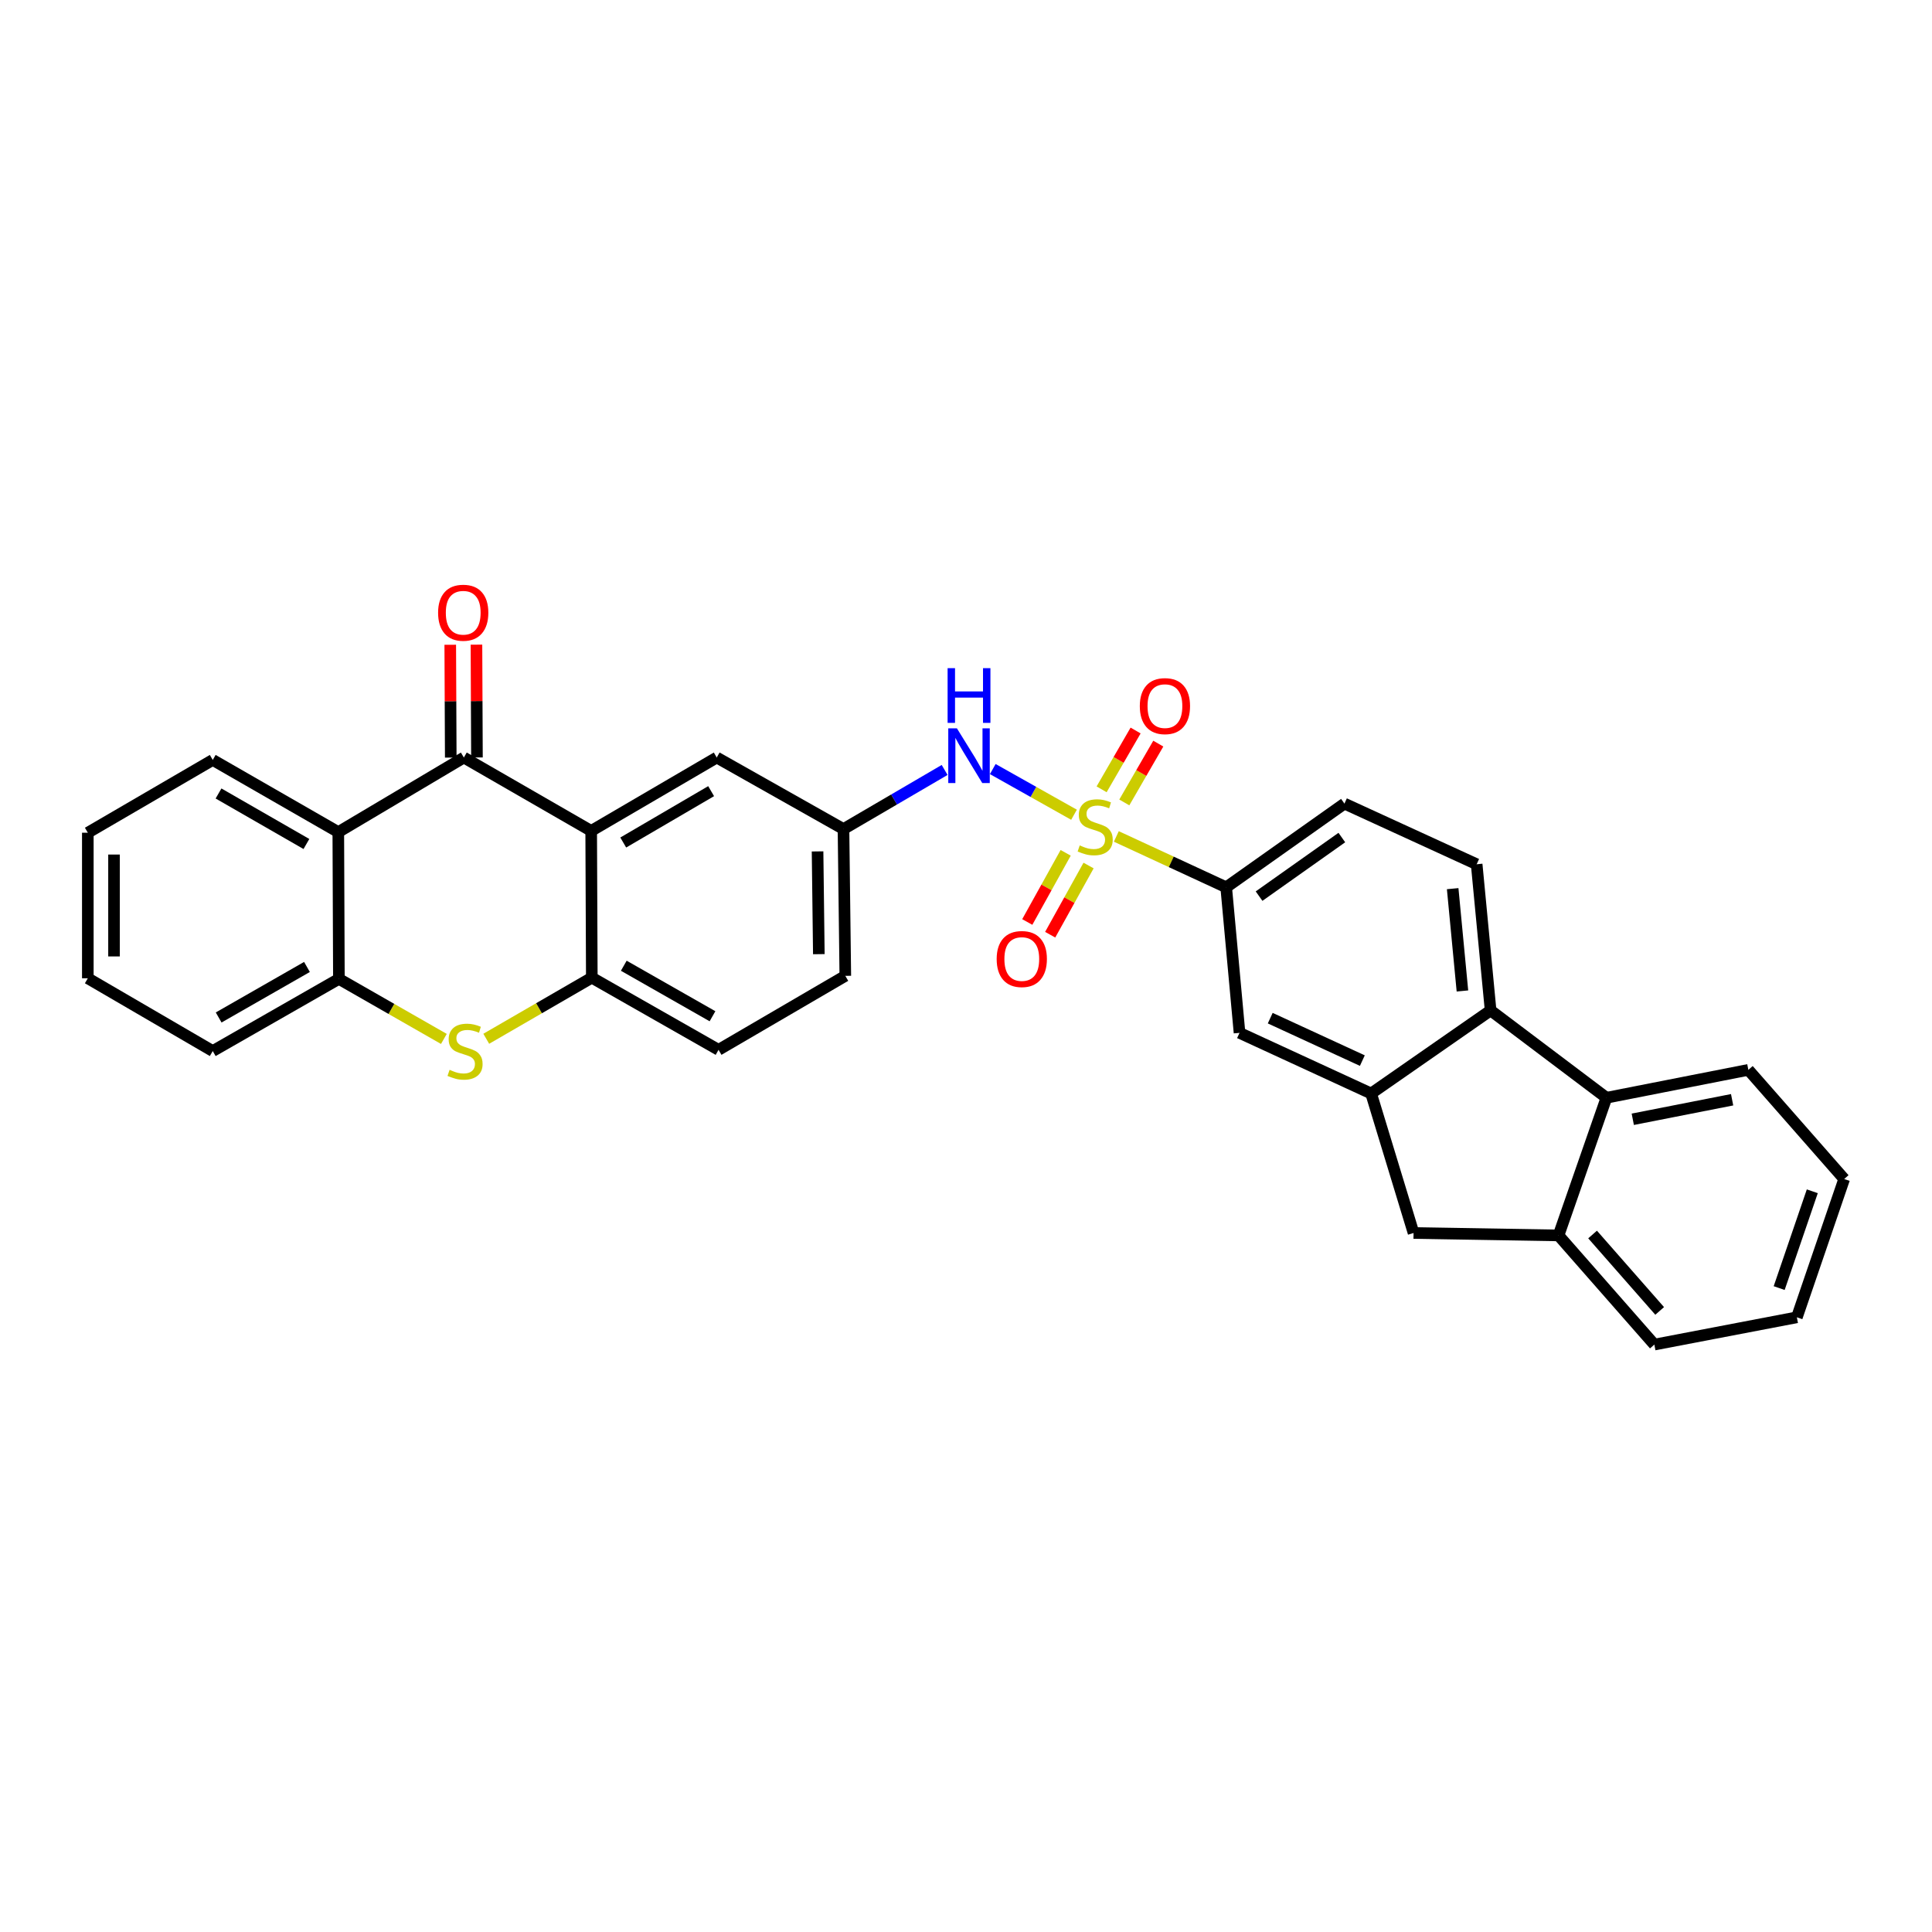 <?xml version='1.0' encoding='iso-8859-1'?>
<svg version='1.1' baseProfile='full'
              xmlns='http://www.w3.org/2000/svg'
                      xmlns:rdkit='http://www.rdkit.org/xml'
                      xmlns:xlink='http://www.w3.org/1999/xlink'
                  xml:space='preserve'
width='1000px' height='1000px' viewBox='0 0 1000 1000'>
<!-- END OF HEADER -->
<rect style='opacity:1.0;fill:#FFFFFF;stroke:none' width='1000' height='1000' x='0' y='0'> </rect>
<path class='bond-8' d='M 577.811,432.94 L 606.243,446.102' style='fill:none;fill-rule:evenodd;stroke:#CCCC00;stroke-width:6px;stroke-linecap:butt;stroke-linejoin:miter;stroke-opacity:1' />
<path class='bond-8' d='M 606.243,446.102 L 634.675,459.265' style='fill:none;fill-rule:evenodd;stroke:#000000;stroke-width:6px;stroke-linecap:butt;stroke-linejoin:miter;stroke-opacity:1' />
<path class='bond-9' d='M 555.91,421.712 L 534.884,409.89' style='fill:none;fill-rule:evenodd;stroke:#CCCC00;stroke-width:6px;stroke-linecap:butt;stroke-linejoin:miter;stroke-opacity:1' />
<path class='bond-9' d='M 534.884,409.89 L 513.858,398.067' style='fill:none;fill-rule:evenodd;stroke:#0000FF;stroke-width:6px;stroke-linecap:butt;stroke-linejoin:miter;stroke-opacity:1' />
<path class='bond-14' d='M 581.936,415.34 L 590.732,400.119' style='fill:none;fill-rule:evenodd;stroke:#CCCC00;stroke-width:6px;stroke-linecap:butt;stroke-linejoin:miter;stroke-opacity:1' />
<path class='bond-14' d='M 590.732,400.119 L 599.529,384.897' style='fill:none;fill-rule:evenodd;stroke:#FF0000;stroke-width:6px;stroke-linecap:butt;stroke-linejoin:miter;stroke-opacity:1' />
<path class='bond-14' d='M 570.194,408.555 L 578.991,393.333' style='fill:none;fill-rule:evenodd;stroke:#CCCC00;stroke-width:6px;stroke-linecap:butt;stroke-linejoin:miter;stroke-opacity:1' />
<path class='bond-14' d='M 578.991,393.333 L 587.787,378.112' style='fill:none;fill-rule:evenodd;stroke:#FF0000;stroke-width:6px;stroke-linecap:butt;stroke-linejoin:miter;stroke-opacity:1' />
<path class='bond-15' d='M 551.589,441.417 L 541.652,459.32' style='fill:none;fill-rule:evenodd;stroke:#CCCC00;stroke-width:6px;stroke-linecap:butt;stroke-linejoin:miter;stroke-opacity:1' />
<path class='bond-15' d='M 541.652,459.32 L 531.716,477.222' style='fill:none;fill-rule:evenodd;stroke:#FF0000;stroke-width:6px;stroke-linecap:butt;stroke-linejoin:miter;stroke-opacity:1' />
<path class='bond-15' d='M 563.446,447.998 L 553.509,465.901' style='fill:none;fill-rule:evenodd;stroke:#CCCC00;stroke-width:6px;stroke-linecap:butt;stroke-linejoin:miter;stroke-opacity:1' />
<path class='bond-15' d='M 553.509,465.901 L 543.573,483.803' style='fill:none;fill-rule:evenodd;stroke:#FF0000;stroke-width:6px;stroke-linecap:butt;stroke-linejoin:miter;stroke-opacity:1' />
<path class='bond-0' d='M 240.091,392.093 L 305.997,430.078' style='fill:none;fill-rule:evenodd;stroke:#000000;stroke-width:6px;stroke-linecap:butt;stroke-linejoin:miter;stroke-opacity:1' />
<path class='bond-3' d='M 240.091,392.093 L 175.104,430.696' style='fill:none;fill-rule:evenodd;stroke:#000000;stroke-width:6px;stroke-linecap:butt;stroke-linejoin:miter;stroke-opacity:1' />
<path class='bond-19' d='M 246.871,392.063 L 246.742,362.866' style='fill:none;fill-rule:evenodd;stroke:#000000;stroke-width:6px;stroke-linecap:butt;stroke-linejoin:miter;stroke-opacity:1' />
<path class='bond-19' d='M 246.742,362.866 L 246.613,333.669' style='fill:none;fill-rule:evenodd;stroke:#FF0000;stroke-width:6px;stroke-linecap:butt;stroke-linejoin:miter;stroke-opacity:1' />
<path class='bond-19' d='M 233.31,392.123 L 233.181,362.926' style='fill:none;fill-rule:evenodd;stroke:#000000;stroke-width:6px;stroke-linecap:butt;stroke-linejoin:miter;stroke-opacity:1' />
<path class='bond-19' d='M 233.181,362.926 L 233.052,333.729' style='fill:none;fill-rule:evenodd;stroke:#FF0000;stroke-width:6px;stroke-linecap:butt;stroke-linejoin:miter;stroke-opacity:1' />
<path class='bond-1' d='M 305.997,430.078 L 370.983,392.093' style='fill:none;fill-rule:evenodd;stroke:#000000;stroke-width:6px;stroke-linecap:butt;stroke-linejoin:miter;stroke-opacity:1' />
<path class='bond-1' d='M 322.588,436.088 L 368.079,409.498' style='fill:none;fill-rule:evenodd;stroke:#000000;stroke-width:6px;stroke-linecap:butt;stroke-linejoin:miter;stroke-opacity:1' />
<path class='bond-32' d='M 305.997,430.078 L 306.321,506.042' style='fill:none;fill-rule:evenodd;stroke:#000000;stroke-width:6px;stroke-linecap:butt;stroke-linejoin:miter;stroke-opacity:1' />
<path class='bond-2' d='M 251.684,537.667 L 279.002,521.855' style='fill:none;fill-rule:evenodd;stroke:#CCCC00;stroke-width:6px;stroke-linecap:butt;stroke-linejoin:miter;stroke-opacity:1' />
<path class='bond-2' d='M 279.002,521.855 L 306.321,506.042' style='fill:none;fill-rule:evenodd;stroke:#000000;stroke-width:6px;stroke-linecap:butt;stroke-linejoin:miter;stroke-opacity:1' />
<path class='bond-7' d='M 229.748,537.75 L 202.58,522.209' style='fill:none;fill-rule:evenodd;stroke:#CCCC00;stroke-width:6px;stroke-linecap:butt;stroke-linejoin:miter;stroke-opacity:1' />
<path class='bond-7' d='M 202.58,522.209 L 175.413,506.667' style='fill:none;fill-rule:evenodd;stroke:#000000;stroke-width:6px;stroke-linecap:butt;stroke-linejoin:miter;stroke-opacity:1' />
<path class='bond-23' d='M 175.104,430.696 L 110.117,393.344' style='fill:none;fill-rule:evenodd;stroke:#000000;stroke-width:6px;stroke-linecap:butt;stroke-linejoin:miter;stroke-opacity:1' />
<path class='bond-23' d='M 158.598,436.851 L 113.108,410.704' style='fill:none;fill-rule:evenodd;stroke:#000000;stroke-width:6px;stroke-linecap:butt;stroke-linejoin:miter;stroke-opacity:1' />
<path class='bond-34' d='M 175.104,430.696 L 175.413,506.667' style='fill:none;fill-rule:evenodd;stroke:#000000;stroke-width:6px;stroke-linecap:butt;stroke-linejoin:miter;stroke-opacity:1' />
<path class='bond-4' d='M 709.689,565.996 L 641.576,534.603' style='fill:none;fill-rule:evenodd;stroke:#000000;stroke-width:6px;stroke-linecap:butt;stroke-linejoin:miter;stroke-opacity:1' />
<path class='bond-4' d='M 705.148,548.971 L 657.469,526.996' style='fill:none;fill-rule:evenodd;stroke:#000000;stroke-width:6px;stroke-linecap:butt;stroke-linejoin:miter;stroke-opacity:1' />
<path class='bond-12' d='M 709.689,565.996 L 731.657,638.2' style='fill:none;fill-rule:evenodd;stroke:#000000;stroke-width:6px;stroke-linecap:butt;stroke-linejoin:miter;stroke-opacity:1' />
<path class='bond-31' d='M 709.689,565.996 L 771.534,522.986' style='fill:none;fill-rule:evenodd;stroke:#000000;stroke-width:6px;stroke-linecap:butt;stroke-linejoin:miter;stroke-opacity:1' />
<path class='bond-5' d='M 306.321,506.042 L 371.918,543.395' style='fill:none;fill-rule:evenodd;stroke:#000000;stroke-width:6px;stroke-linecap:butt;stroke-linejoin:miter;stroke-opacity:1' />
<path class='bond-5' d='M 322.87,499.861 L 368.788,526.007' style='fill:none;fill-rule:evenodd;stroke:#000000;stroke-width:6px;stroke-linecap:butt;stroke-linejoin:miter;stroke-opacity:1' />
<path class='bond-6' d='M 771.534,522.986 L 764.317,447.331' style='fill:none;fill-rule:evenodd;stroke:#000000;stroke-width:6px;stroke-linecap:butt;stroke-linejoin:miter;stroke-opacity:1' />
<path class='bond-6' d='M 756.952,512.925 L 751.9,459.967' style='fill:none;fill-rule:evenodd;stroke:#000000;stroke-width:6px;stroke-linecap:butt;stroke-linejoin:miter;stroke-opacity:1' />
<path class='bond-10' d='M 771.534,522.986 L 831.488,568.196' style='fill:none;fill-rule:evenodd;stroke:#000000;stroke-width:6px;stroke-linecap:butt;stroke-linejoin:miter;stroke-opacity:1' />
<path class='bond-25' d='M 175.413,506.667 L 110.117,544.02' style='fill:none;fill-rule:evenodd;stroke:#000000;stroke-width:6px;stroke-linecap:butt;stroke-linejoin:miter;stroke-opacity:1' />
<path class='bond-25' d='M 158.885,500.499 L 113.178,526.646' style='fill:none;fill-rule:evenodd;stroke:#000000;stroke-width:6px;stroke-linecap:butt;stroke-linejoin:miter;stroke-opacity:1' />
<path class='bond-13' d='M 634.675,459.265 L 641.576,534.603' style='fill:none;fill-rule:evenodd;stroke:#000000;stroke-width:6px;stroke-linecap:butt;stroke-linejoin:miter;stroke-opacity:1' />
<path class='bond-20' d='M 634.675,459.265 L 695.879,415.945' style='fill:none;fill-rule:evenodd;stroke:#000000;stroke-width:6px;stroke-linecap:butt;stroke-linejoin:miter;stroke-opacity:1' />
<path class='bond-20' d='M 651.69,463.835 L 694.533,433.512' style='fill:none;fill-rule:evenodd;stroke:#000000;stroke-width:6px;stroke-linecap:butt;stroke-linejoin:miter;stroke-opacity:1' />
<path class='bond-18' d='M 488.938,398.527 L 462.763,413.825' style='fill:none;fill-rule:evenodd;stroke:#0000FF;stroke-width:6px;stroke-linecap:butt;stroke-linejoin:miter;stroke-opacity:1' />
<path class='bond-18' d='M 462.763,413.825 L 436.588,429.122' style='fill:none;fill-rule:evenodd;stroke:#000000;stroke-width:6px;stroke-linecap:butt;stroke-linejoin:miter;stroke-opacity:1' />
<path class='bond-24' d='M 831.488,568.196 L 904.943,553.754' style='fill:none;fill-rule:evenodd;stroke:#000000;stroke-width:6px;stroke-linecap:butt;stroke-linejoin:miter;stroke-opacity:1' />
<path class='bond-24' d='M 845.122,579.336 L 896.541,569.226' style='fill:none;fill-rule:evenodd;stroke:#000000;stroke-width:6px;stroke-linecap:butt;stroke-linejoin:miter;stroke-opacity:1' />
<path class='bond-33' d='M 831.488,568.196 L 806.687,639.451' style='fill:none;fill-rule:evenodd;stroke:#000000;stroke-width:6px;stroke-linecap:butt;stroke-linejoin:miter;stroke-opacity:1' />
<path class='bond-11' d='M 806.687,639.451 L 731.657,638.2' style='fill:none;fill-rule:evenodd;stroke:#000000;stroke-width:6px;stroke-linecap:butt;stroke-linejoin:miter;stroke-opacity:1' />
<path class='bond-26' d='M 806.687,639.451 L 856.289,695.955' style='fill:none;fill-rule:evenodd;stroke:#000000;stroke-width:6px;stroke-linecap:butt;stroke-linejoin:miter;stroke-opacity:1' />
<path class='bond-26' d='M 824.318,638.98 L 859.04,678.533' style='fill:none;fill-rule:evenodd;stroke:#000000;stroke-width:6px;stroke-linecap:butt;stroke-linejoin:miter;stroke-opacity:1' />
<path class='bond-16' d='M 764.317,447.331 L 695.879,415.945' style='fill:none;fill-rule:evenodd;stroke:#000000;stroke-width:6px;stroke-linecap:butt;stroke-linejoin:miter;stroke-opacity:1' />
<path class='bond-17' d='M 370.983,392.093 L 436.588,429.122' style='fill:none;fill-rule:evenodd;stroke:#000000;stroke-width:6px;stroke-linecap:butt;stroke-linejoin:miter;stroke-opacity:1' />
<path class='bond-22' d='M 436.588,429.122 L 437.53,505.1' style='fill:none;fill-rule:evenodd;stroke:#000000;stroke-width:6px;stroke-linecap:butt;stroke-linejoin:miter;stroke-opacity:1' />
<path class='bond-22' d='M 423.169,440.687 L 423.828,493.872' style='fill:none;fill-rule:evenodd;stroke:#000000;stroke-width:6px;stroke-linecap:butt;stroke-linejoin:miter;stroke-opacity:1' />
<path class='bond-21' d='M 371.918,543.395 L 437.53,505.1' style='fill:none;fill-rule:evenodd;stroke:#000000;stroke-width:6px;stroke-linecap:butt;stroke-linejoin:miter;stroke-opacity:1' />
<path class='bond-27' d='M 110.117,393.344 L 45.455,431.013' style='fill:none;fill-rule:evenodd;stroke:#000000;stroke-width:6px;stroke-linecap:butt;stroke-linejoin:miter;stroke-opacity:1' />
<path class='bond-28' d='M 904.943,553.754 L 954.545,610.257' style='fill:none;fill-rule:evenodd;stroke:#000000;stroke-width:6px;stroke-linecap:butt;stroke-linejoin:miter;stroke-opacity:1' />
<path class='bond-29' d='M 110.117,544.02 L 45.455,506.351' style='fill:none;fill-rule:evenodd;stroke:#000000;stroke-width:6px;stroke-linecap:butt;stroke-linejoin:miter;stroke-opacity:1' />
<path class='bond-30' d='M 856.289,695.955 L 930.053,681.836' style='fill:none;fill-rule:evenodd;stroke:#000000;stroke-width:6px;stroke-linecap:butt;stroke-linejoin:miter;stroke-opacity:1' />
<path class='bond-36' d='M 45.455,431.013 L 45.455,506.351' style='fill:none;fill-rule:evenodd;stroke:#000000;stroke-width:6px;stroke-linecap:butt;stroke-linejoin:miter;stroke-opacity:1' />
<path class='bond-36' d='M 59.015,442.313 L 59.015,495.05' style='fill:none;fill-rule:evenodd;stroke:#000000;stroke-width:6px;stroke-linecap:butt;stroke-linejoin:miter;stroke-opacity:1' />
<path class='bond-35' d='M 954.545,610.257 L 930.053,681.836' style='fill:none;fill-rule:evenodd;stroke:#000000;stroke-width:6px;stroke-linecap:butt;stroke-linejoin:miter;stroke-opacity:1' />
<path class='bond-35' d='M 938.041,616.604 L 920.896,666.709' style='fill:none;fill-rule:evenodd;stroke:#000000;stroke-width:6px;stroke-linecap:butt;stroke-linejoin:miter;stroke-opacity:1' />
<path  class='atom-0' d='M 558.863 437.591
Q 559.183 437.711, 560.503 438.271
Q 561.823 438.831, 563.263 439.191
Q 564.743 439.511, 566.183 439.511
Q 568.863 439.511, 570.423 438.231
Q 571.983 436.911, 571.983 434.631
Q 571.983 433.071, 571.183 432.111
Q 570.423 431.151, 569.223 430.631
Q 568.023 430.111, 566.023 429.511
Q 563.503 428.751, 561.983 428.031
Q 560.503 427.311, 559.423 425.791
Q 558.383 424.271, 558.383 421.711
Q 558.383 418.151, 560.783 415.951
Q 563.223 413.751, 568.023 413.751
Q 571.303 413.751, 575.023 415.311
L 574.103 418.391
Q 570.703 416.991, 568.143 416.991
Q 565.383 416.991, 563.863 418.151
Q 562.343 419.271, 562.383 421.231
Q 562.383 422.751, 563.143 423.671
Q 563.943 424.591, 565.063 425.111
Q 566.223 425.631, 568.143 426.231
Q 570.703 427.031, 572.223 427.831
Q 573.743 428.631, 574.823 430.271
Q 575.943 431.871, 575.943 434.631
Q 575.943 438.551, 573.303 440.671
Q 570.703 442.751, 566.343 442.751
Q 563.823 442.751, 561.903 442.191
Q 560.023 441.671, 557.783 440.751
L 558.863 437.591
' fill='#CCCC00'/>
<path  class='atom-3' d='M 232.709 553.74
Q 233.029 553.86, 234.349 554.42
Q 235.669 554.98, 237.109 555.34
Q 238.589 555.66, 240.029 555.66
Q 242.709 555.66, 244.269 554.38
Q 245.829 553.06, 245.829 550.78
Q 245.829 549.22, 245.029 548.26
Q 244.269 547.3, 243.069 546.78
Q 241.869 546.26, 239.869 545.66
Q 237.349 544.9, 235.829 544.18
Q 234.349 543.46, 233.269 541.94
Q 232.229 540.42, 232.229 537.86
Q 232.229 534.3, 234.629 532.1
Q 237.069 529.9, 241.869 529.9
Q 245.149 529.9, 248.869 531.46
L 247.949 534.54
Q 244.549 533.14, 241.989 533.14
Q 239.229 533.14, 237.709 534.3
Q 236.189 535.42, 236.229 537.38
Q 236.229 538.9, 236.989 539.82
Q 237.789 540.74, 238.909 541.26
Q 240.069 541.78, 241.989 542.38
Q 244.549 543.18, 246.069 543.98
Q 247.589 544.78, 248.669 546.42
Q 249.789 548.02, 249.789 550.78
Q 249.789 554.7, 247.149 556.82
Q 244.549 558.9, 240.189 558.9
Q 237.669 558.9, 235.749 558.34
Q 233.869 557.82, 231.629 556.9
L 232.709 553.74
' fill='#CCCC00'/>
<path  class='atom-10' d='M 495.3 376.991
L 504.58 391.991
Q 505.5 393.471, 506.98 396.151
Q 508.46 398.831, 508.54 398.991
L 508.54 376.991
L 512.3 376.991
L 512.3 405.311
L 508.42 405.311
L 498.46 388.911
Q 497.3 386.991, 496.06 384.791
Q 494.86 382.591, 494.5 381.911
L 494.5 405.311
L 490.82 405.311
L 490.82 376.991
L 495.3 376.991
' fill='#0000FF'/>
<path  class='atom-10' d='M 490.48 345.839
L 494.32 345.839
L 494.32 357.879
L 508.8 357.879
L 508.8 345.839
L 512.64 345.839
L 512.64 374.159
L 508.8 374.159
L 508.8 361.079
L 494.32 361.079
L 494.32 374.159
L 490.48 374.159
L 490.48 345.839
' fill='#0000FF'/>
<path  class='atom-15' d='M 589.965 365.481
Q 589.965 358.681, 593.325 354.881
Q 596.685 351.081, 602.965 351.081
Q 609.245 351.081, 612.605 354.881
Q 615.965 358.681, 615.965 365.481
Q 615.965 372.361, 612.565 376.281
Q 609.165 380.161, 602.965 380.161
Q 596.725 380.161, 593.325 376.281
Q 589.965 372.401, 589.965 365.481
M 602.965 376.961
Q 607.285 376.961, 609.605 374.081
Q 611.965 371.161, 611.965 365.481
Q 611.965 359.921, 609.605 357.121
Q 607.285 354.281, 602.965 354.281
Q 598.645 354.281, 596.285 357.081
Q 593.965 359.881, 593.965 365.481
Q 593.965 371.201, 596.285 374.081
Q 598.645 376.961, 602.965 376.961
' fill='#FF0000'/>
<path  class='atom-16' d='M 515.877 496.388
Q 515.877 489.588, 519.237 485.788
Q 522.597 481.988, 528.877 481.988
Q 535.157 481.988, 538.517 485.788
Q 541.877 489.588, 541.877 496.388
Q 541.877 503.268, 538.477 507.188
Q 535.077 511.068, 528.877 511.068
Q 522.637 511.068, 519.237 507.188
Q 515.877 503.308, 515.877 496.388
M 528.877 507.868
Q 533.197 507.868, 535.517 504.988
Q 537.877 502.068, 537.877 496.388
Q 537.877 490.828, 535.517 488.028
Q 533.197 485.188, 528.877 485.188
Q 524.557 485.188, 522.197 487.988
Q 519.877 490.788, 519.877 496.388
Q 519.877 502.108, 522.197 504.988
Q 524.557 507.868, 528.877 507.868
' fill='#FF0000'/>
<path  class='atom-20' d='M 226.759 317.144
Q 226.759 310.344, 230.119 306.544
Q 233.479 302.744, 239.759 302.744
Q 246.039 302.744, 249.399 306.544
Q 252.759 310.344, 252.759 317.144
Q 252.759 324.024, 249.359 327.944
Q 245.959 331.824, 239.759 331.824
Q 233.519 331.824, 230.119 327.944
Q 226.759 324.064, 226.759 317.144
M 239.759 328.624
Q 244.079 328.624, 246.399 325.744
Q 248.759 322.824, 248.759 317.144
Q 248.759 311.584, 246.399 308.784
Q 244.079 305.944, 239.759 305.944
Q 235.439 305.944, 233.079 308.744
Q 230.759 311.544, 230.759 317.144
Q 230.759 322.864, 233.079 325.744
Q 235.439 328.624, 239.759 328.624
' fill='#FF0000'/>
</svg>
